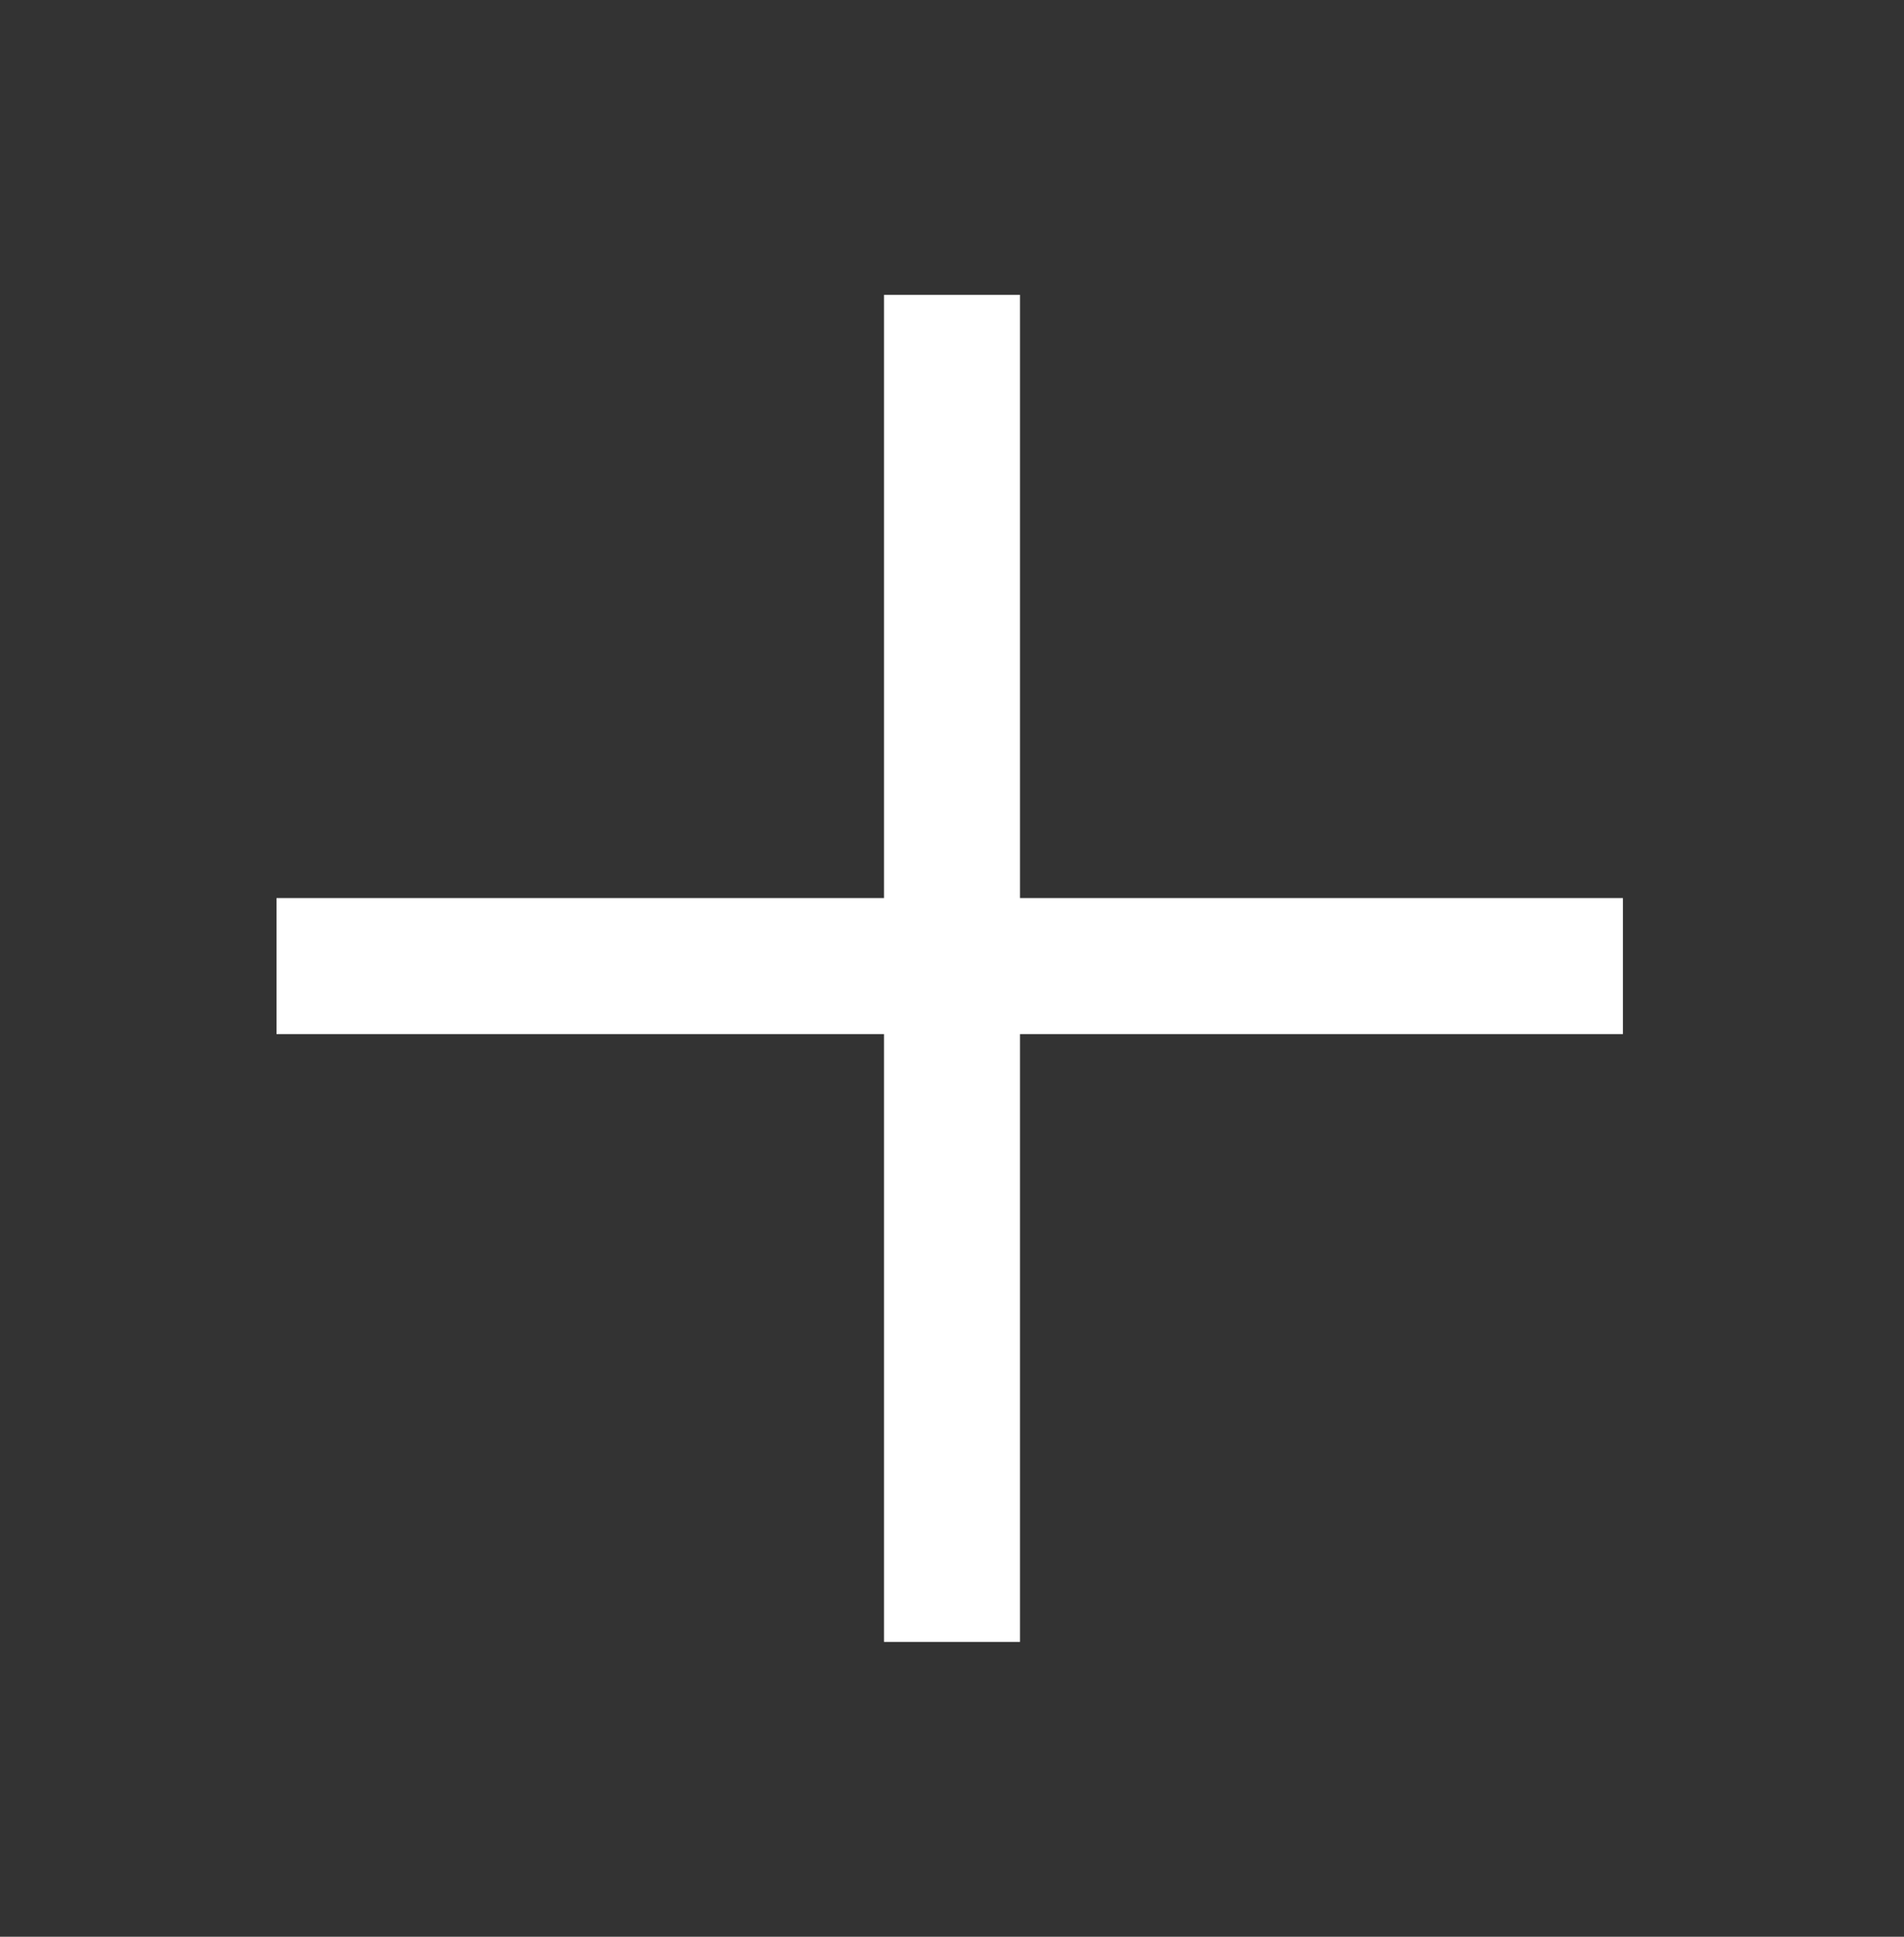 <svg xmlns="http://www.w3.org/2000/svg" xmlns:xlink="http://www.w3.org/1999/xlink" id="Capa_1" x="0px" y="0px" viewBox="0 0 42 42.7" style="enable-background:new 0 0 42 42.7;" xml:space="preserve"><rect x="0" y="0" width="42" height="42.7" fill="#333333" stroke="none"/><style type="text/css">	.st0{fill:#FFFFFF;stroke:#FFFFFF;stroke-width:3;stroke-miterlimit:10;}</style><g>	<line class="st0" x1="21" y1="36.2" x2="21" y2="6.5"></line>	<line class="st0" x1="6.1" y1="21.3" x2="35.8" y2="21.3"></line></g></svg>